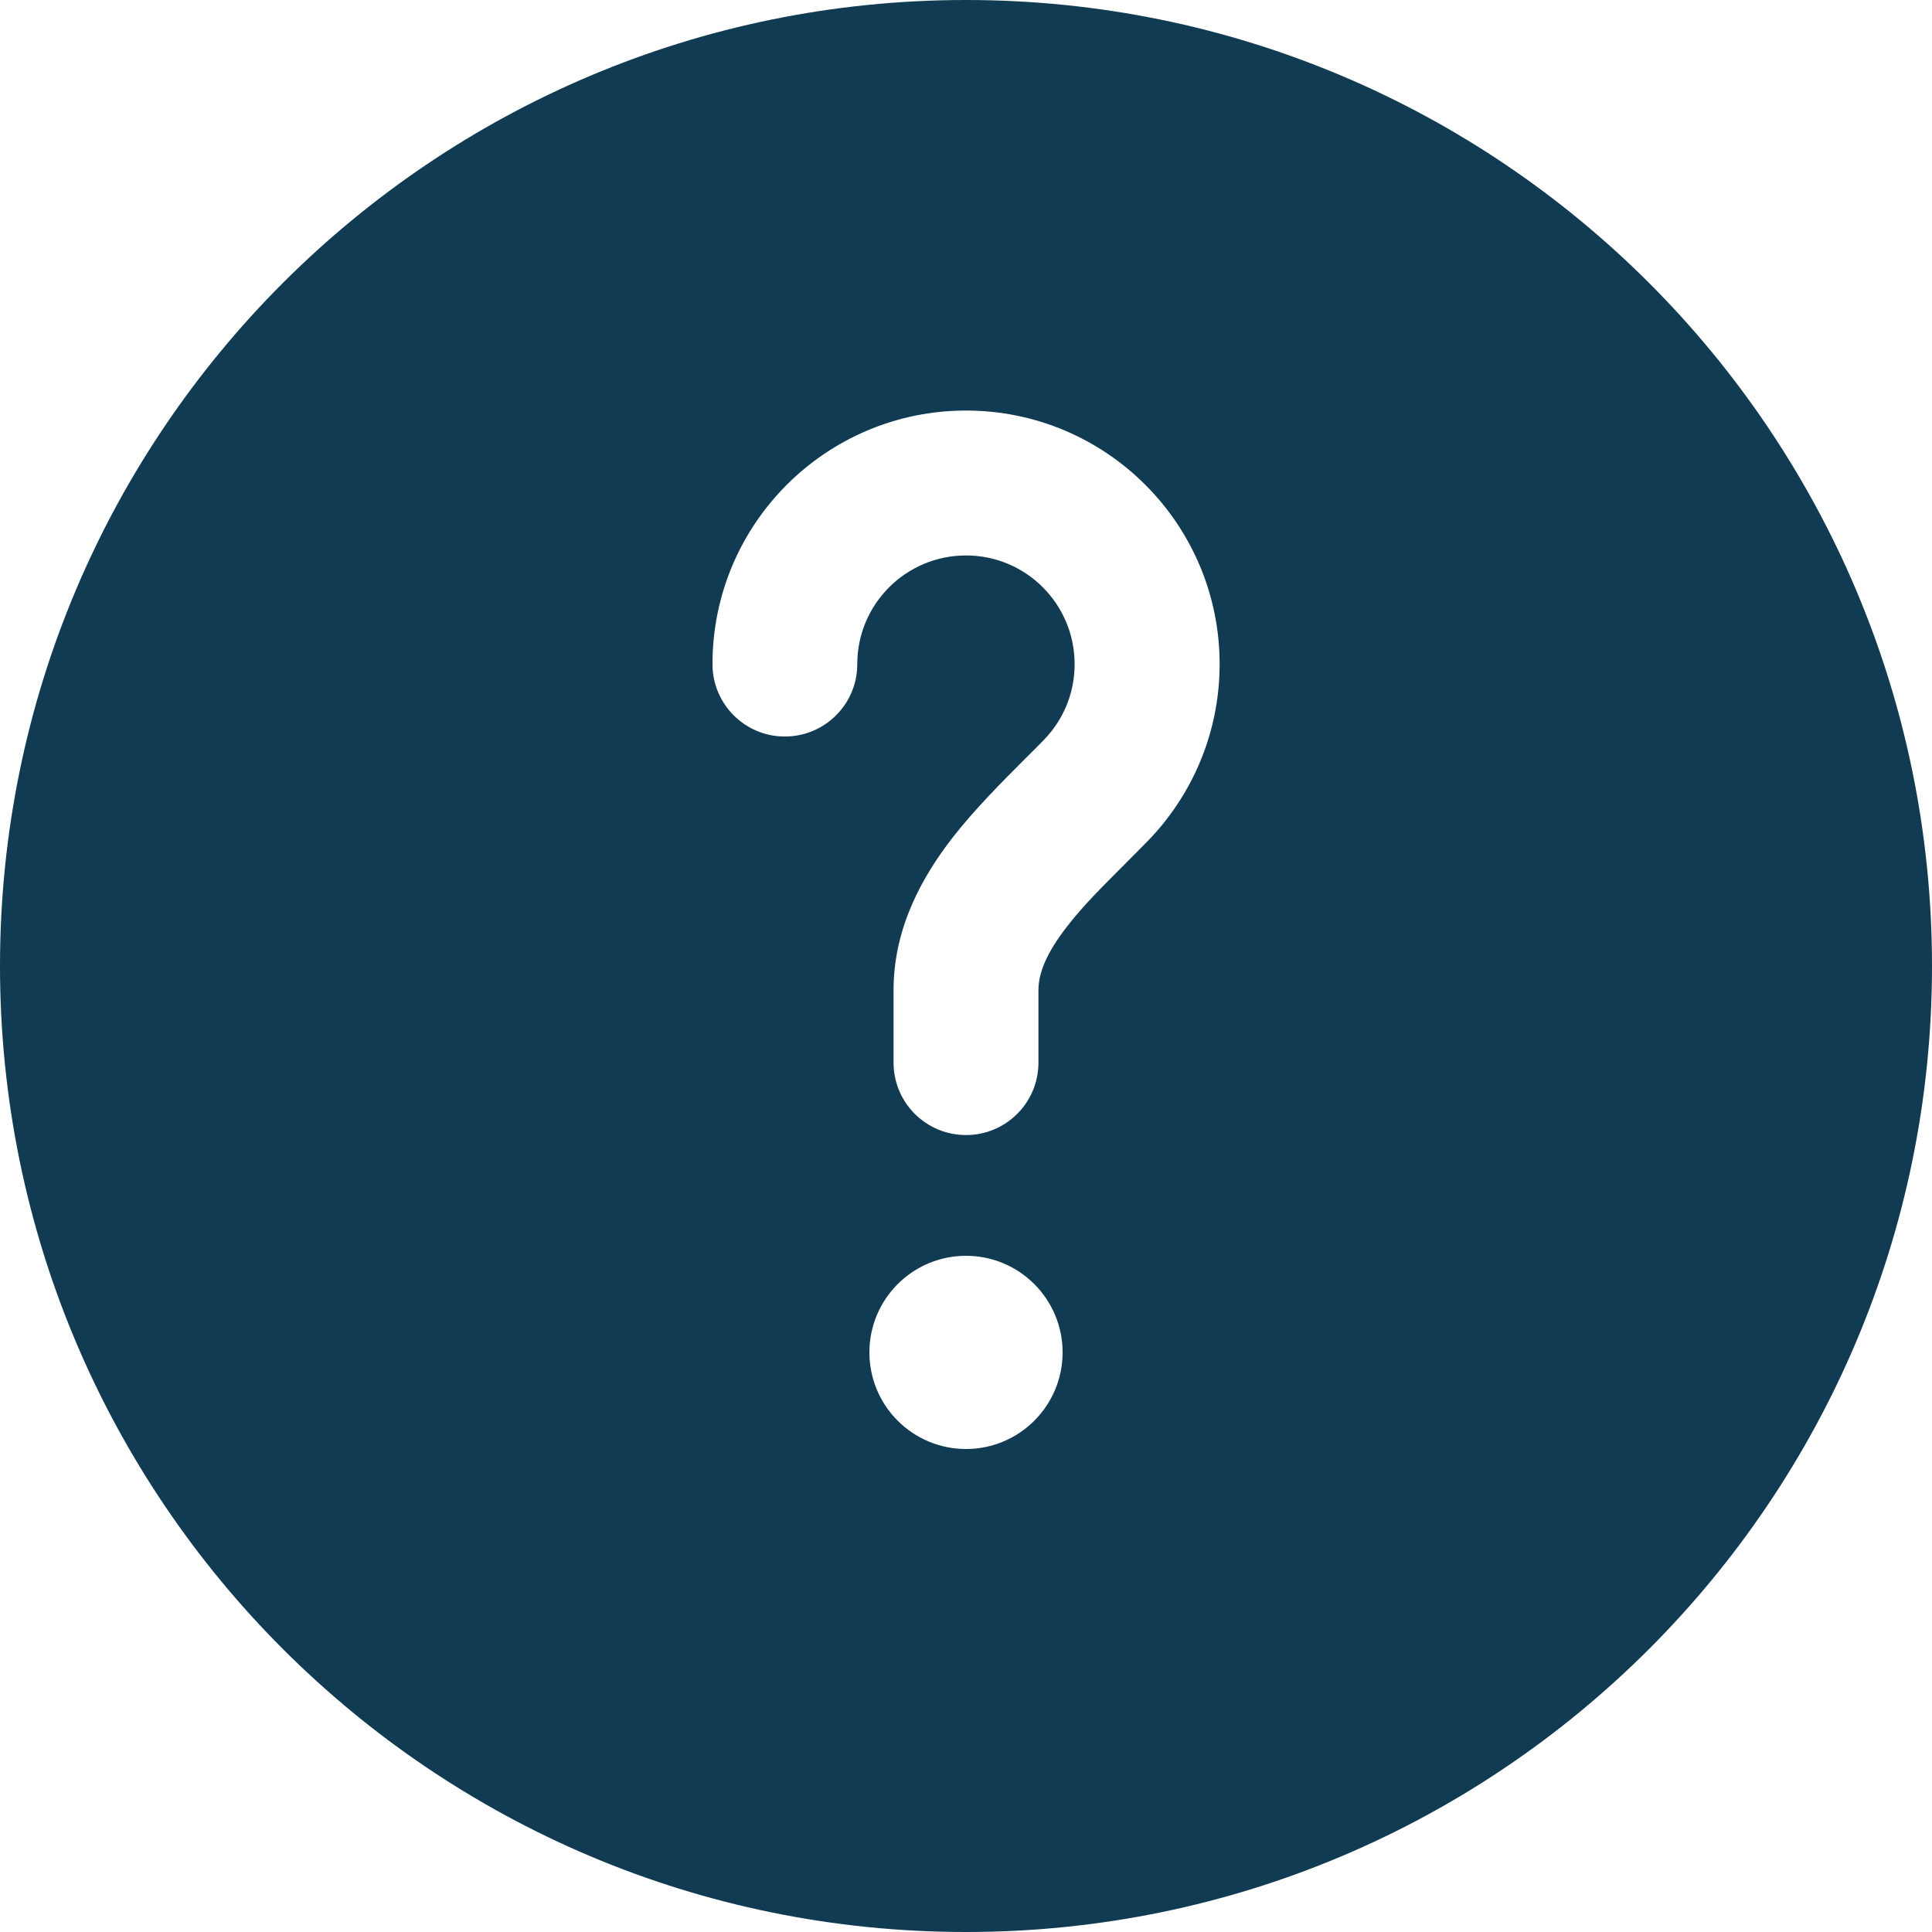 <svg width="18" height="18" viewBox="0 0 18 18" fill="none" xmlns="http://www.w3.org/2000/svg">
<path fill-rule="evenodd" clip-rule="evenodd" d="M18 9C18 13.97 13.97 18 9 18C4.029 18 0 13.97 0 9C0 4.029 4.029 0 9 0C13.97 0 18 4.029 18 9ZM9 5.175C8.441 5.175 7.987 5.628 7.987 6.188C7.987 6.56 7.685 6.862 7.312 6.862C6.94 6.862 6.638 6.56 6.638 6.188C6.638 4.883 7.695 3.825 9 3.825C10.305 3.825 11.363 4.883 11.363 6.188C11.363 6.827 11.107 7.409 10.695 7.834C10.612 7.919 10.532 7.998 10.457 8.074C10.263 8.268 10.092 8.438 9.943 8.63C9.746 8.883 9.675 9.069 9.675 9.225V9.9C9.675 10.273 9.373 10.575 9 10.575C8.627 10.575 8.325 10.273 8.325 9.9V9.225C8.325 8.635 8.6 8.158 8.878 7.8C9.084 7.536 9.342 7.278 9.552 7.068C9.616 7.005 9.675 6.946 9.726 6.893C9.904 6.71 10.012 6.462 10.012 6.188C10.012 5.628 9.559 5.175 9 5.175ZM9 13.5C9.497 13.5 9.9 13.097 9.9 12.6C9.9 12.103 9.497 11.7 9 11.7C8.503 11.7 8.1 12.103 8.1 12.6C8.1 13.097 8.503 13.5 9 13.5Z" fill="#103B53"/>
</svg>
